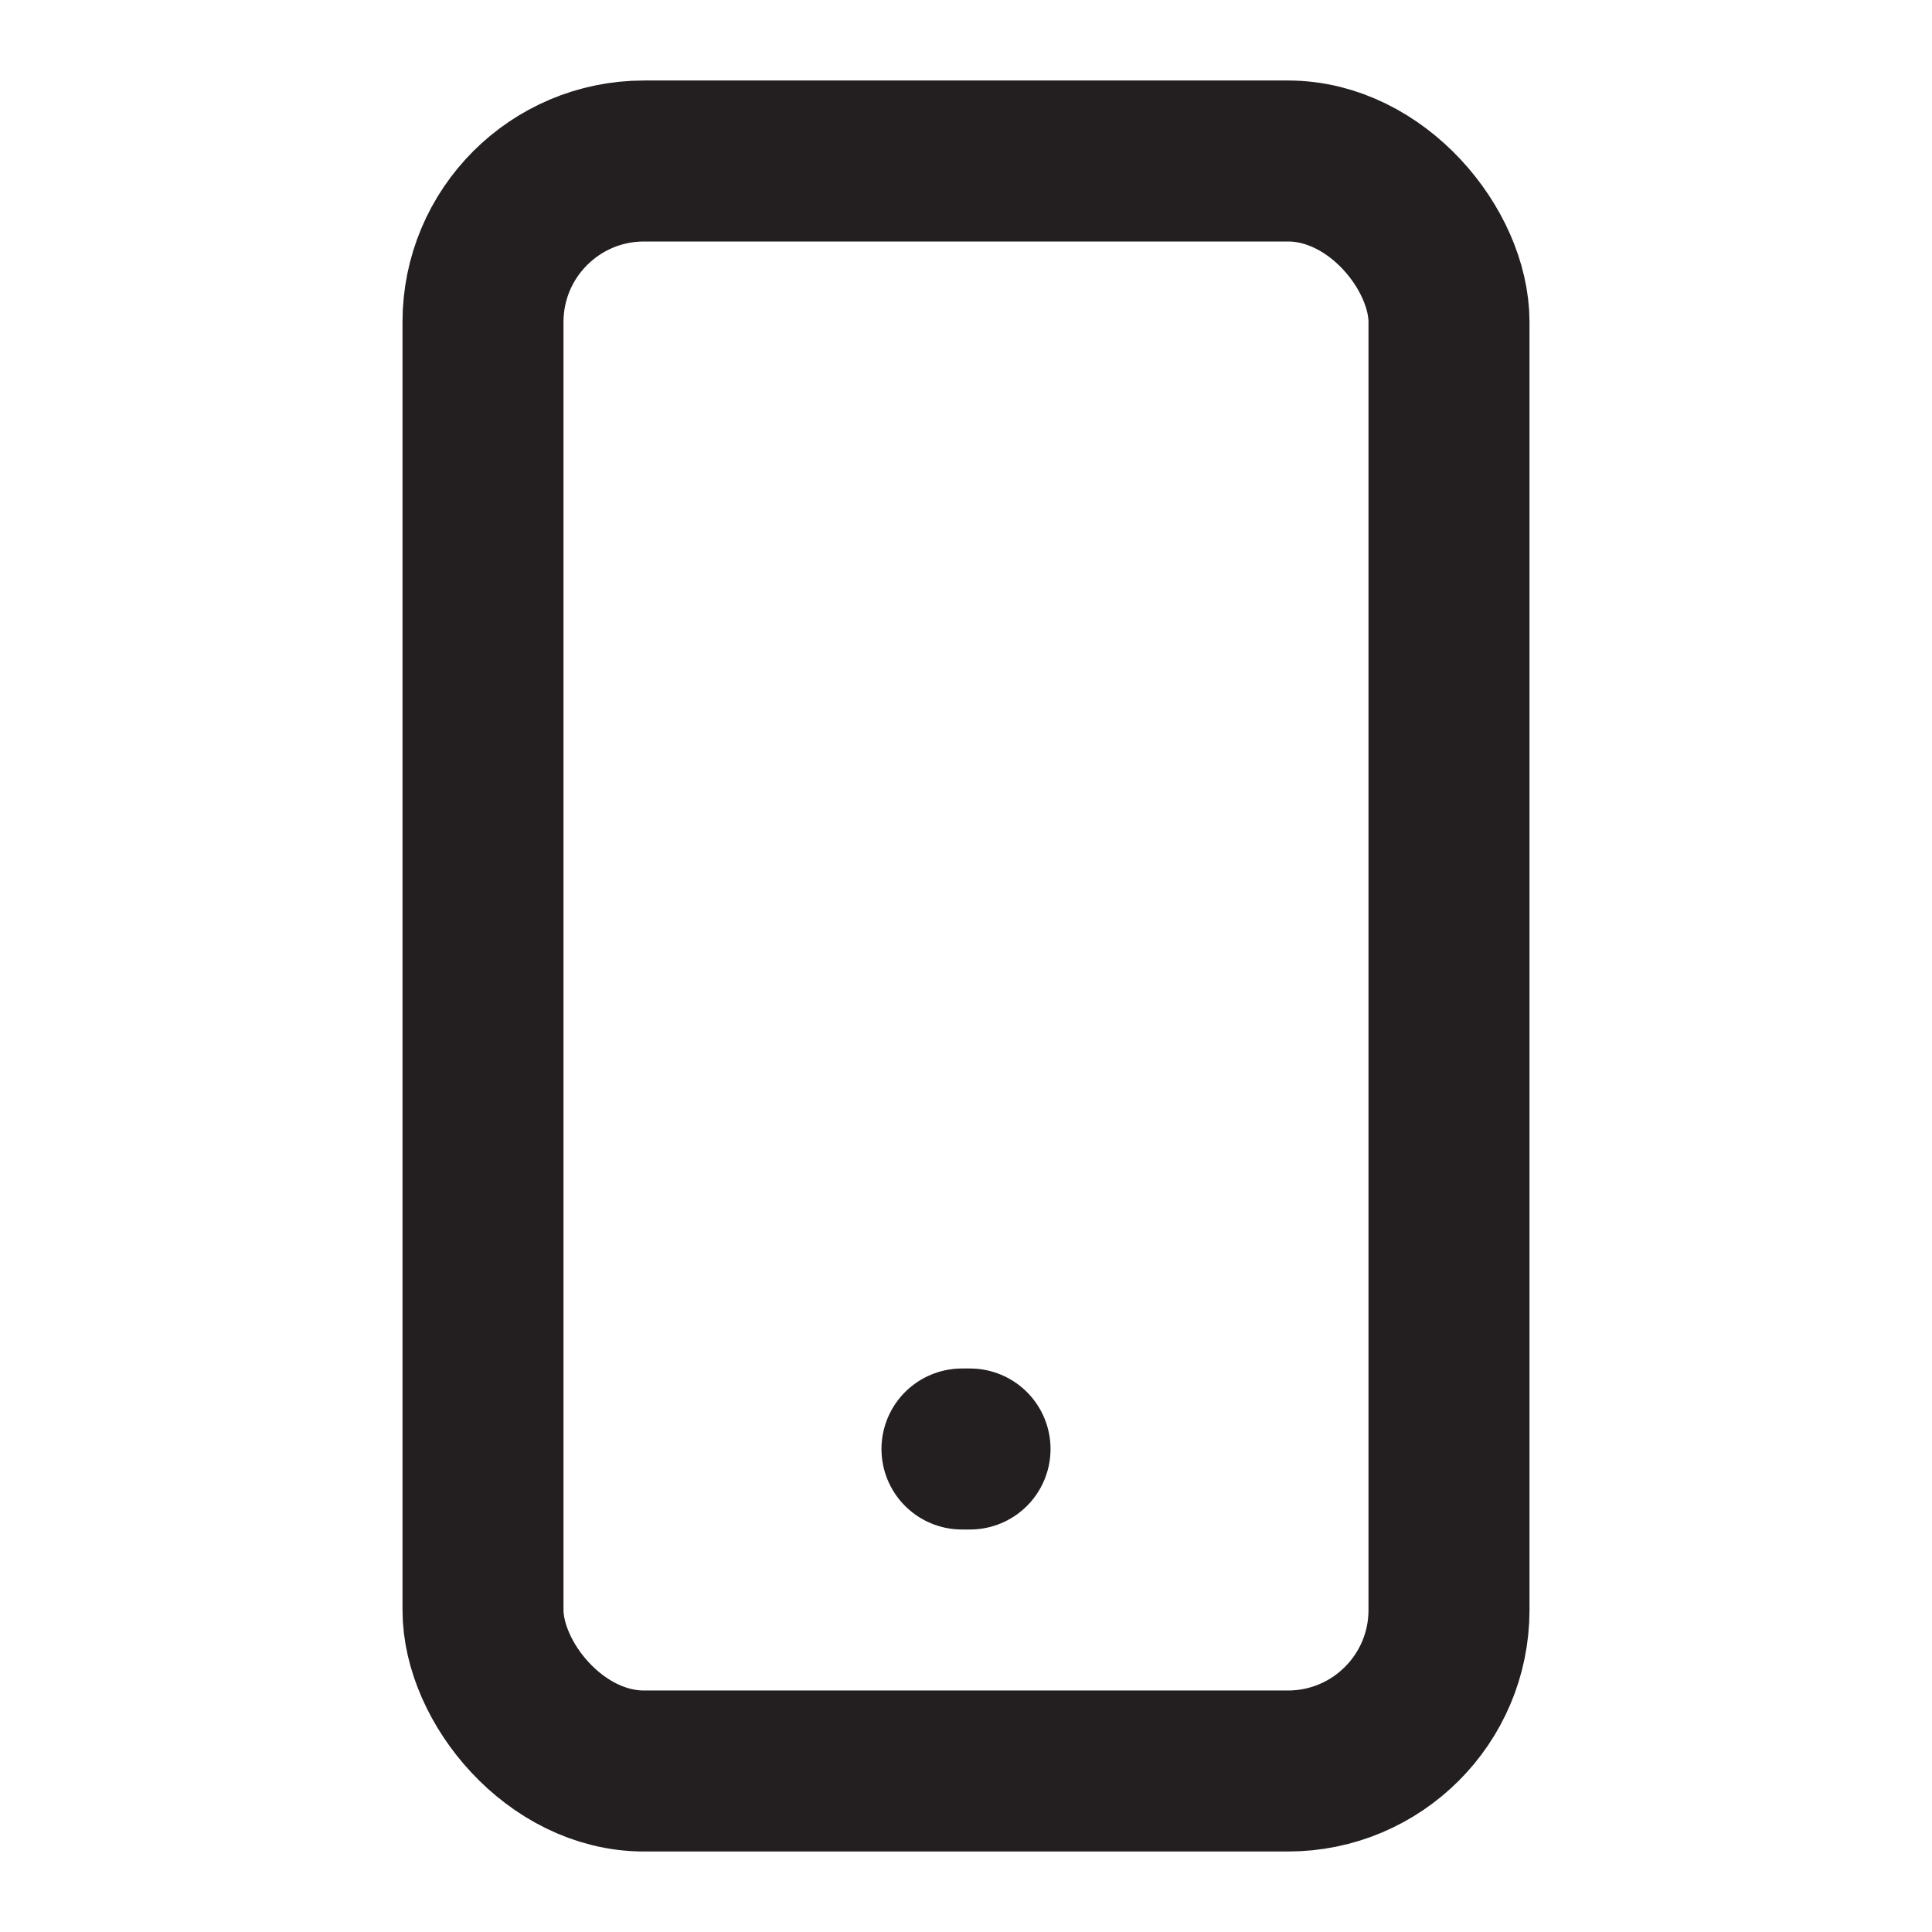 <svg xmlns="http://www.w3.org/2000/svg" width="64px" height="64px" viewBox="0 0 24 24" fill="none"><g id="SVGRepo_bgCarrier" stroke-width="0"></g><g id="SVGRepo_tracerCarrier" stroke-linecap="round" stroke-linejoin="round"></g><g id="SVGRepo_iconCarrier"><rect x="6" y="2" width="12" height="20" rx="2" stroke="#231E1F" stroke-width="2" stroke-linecap="round" stroke-linejoin="round"></rect><path d="M11.95 18H12.05" stroke="#231E1F" stroke-width="2" stroke-linecap="round" stroke-linejoin="round"></path></g></svg>